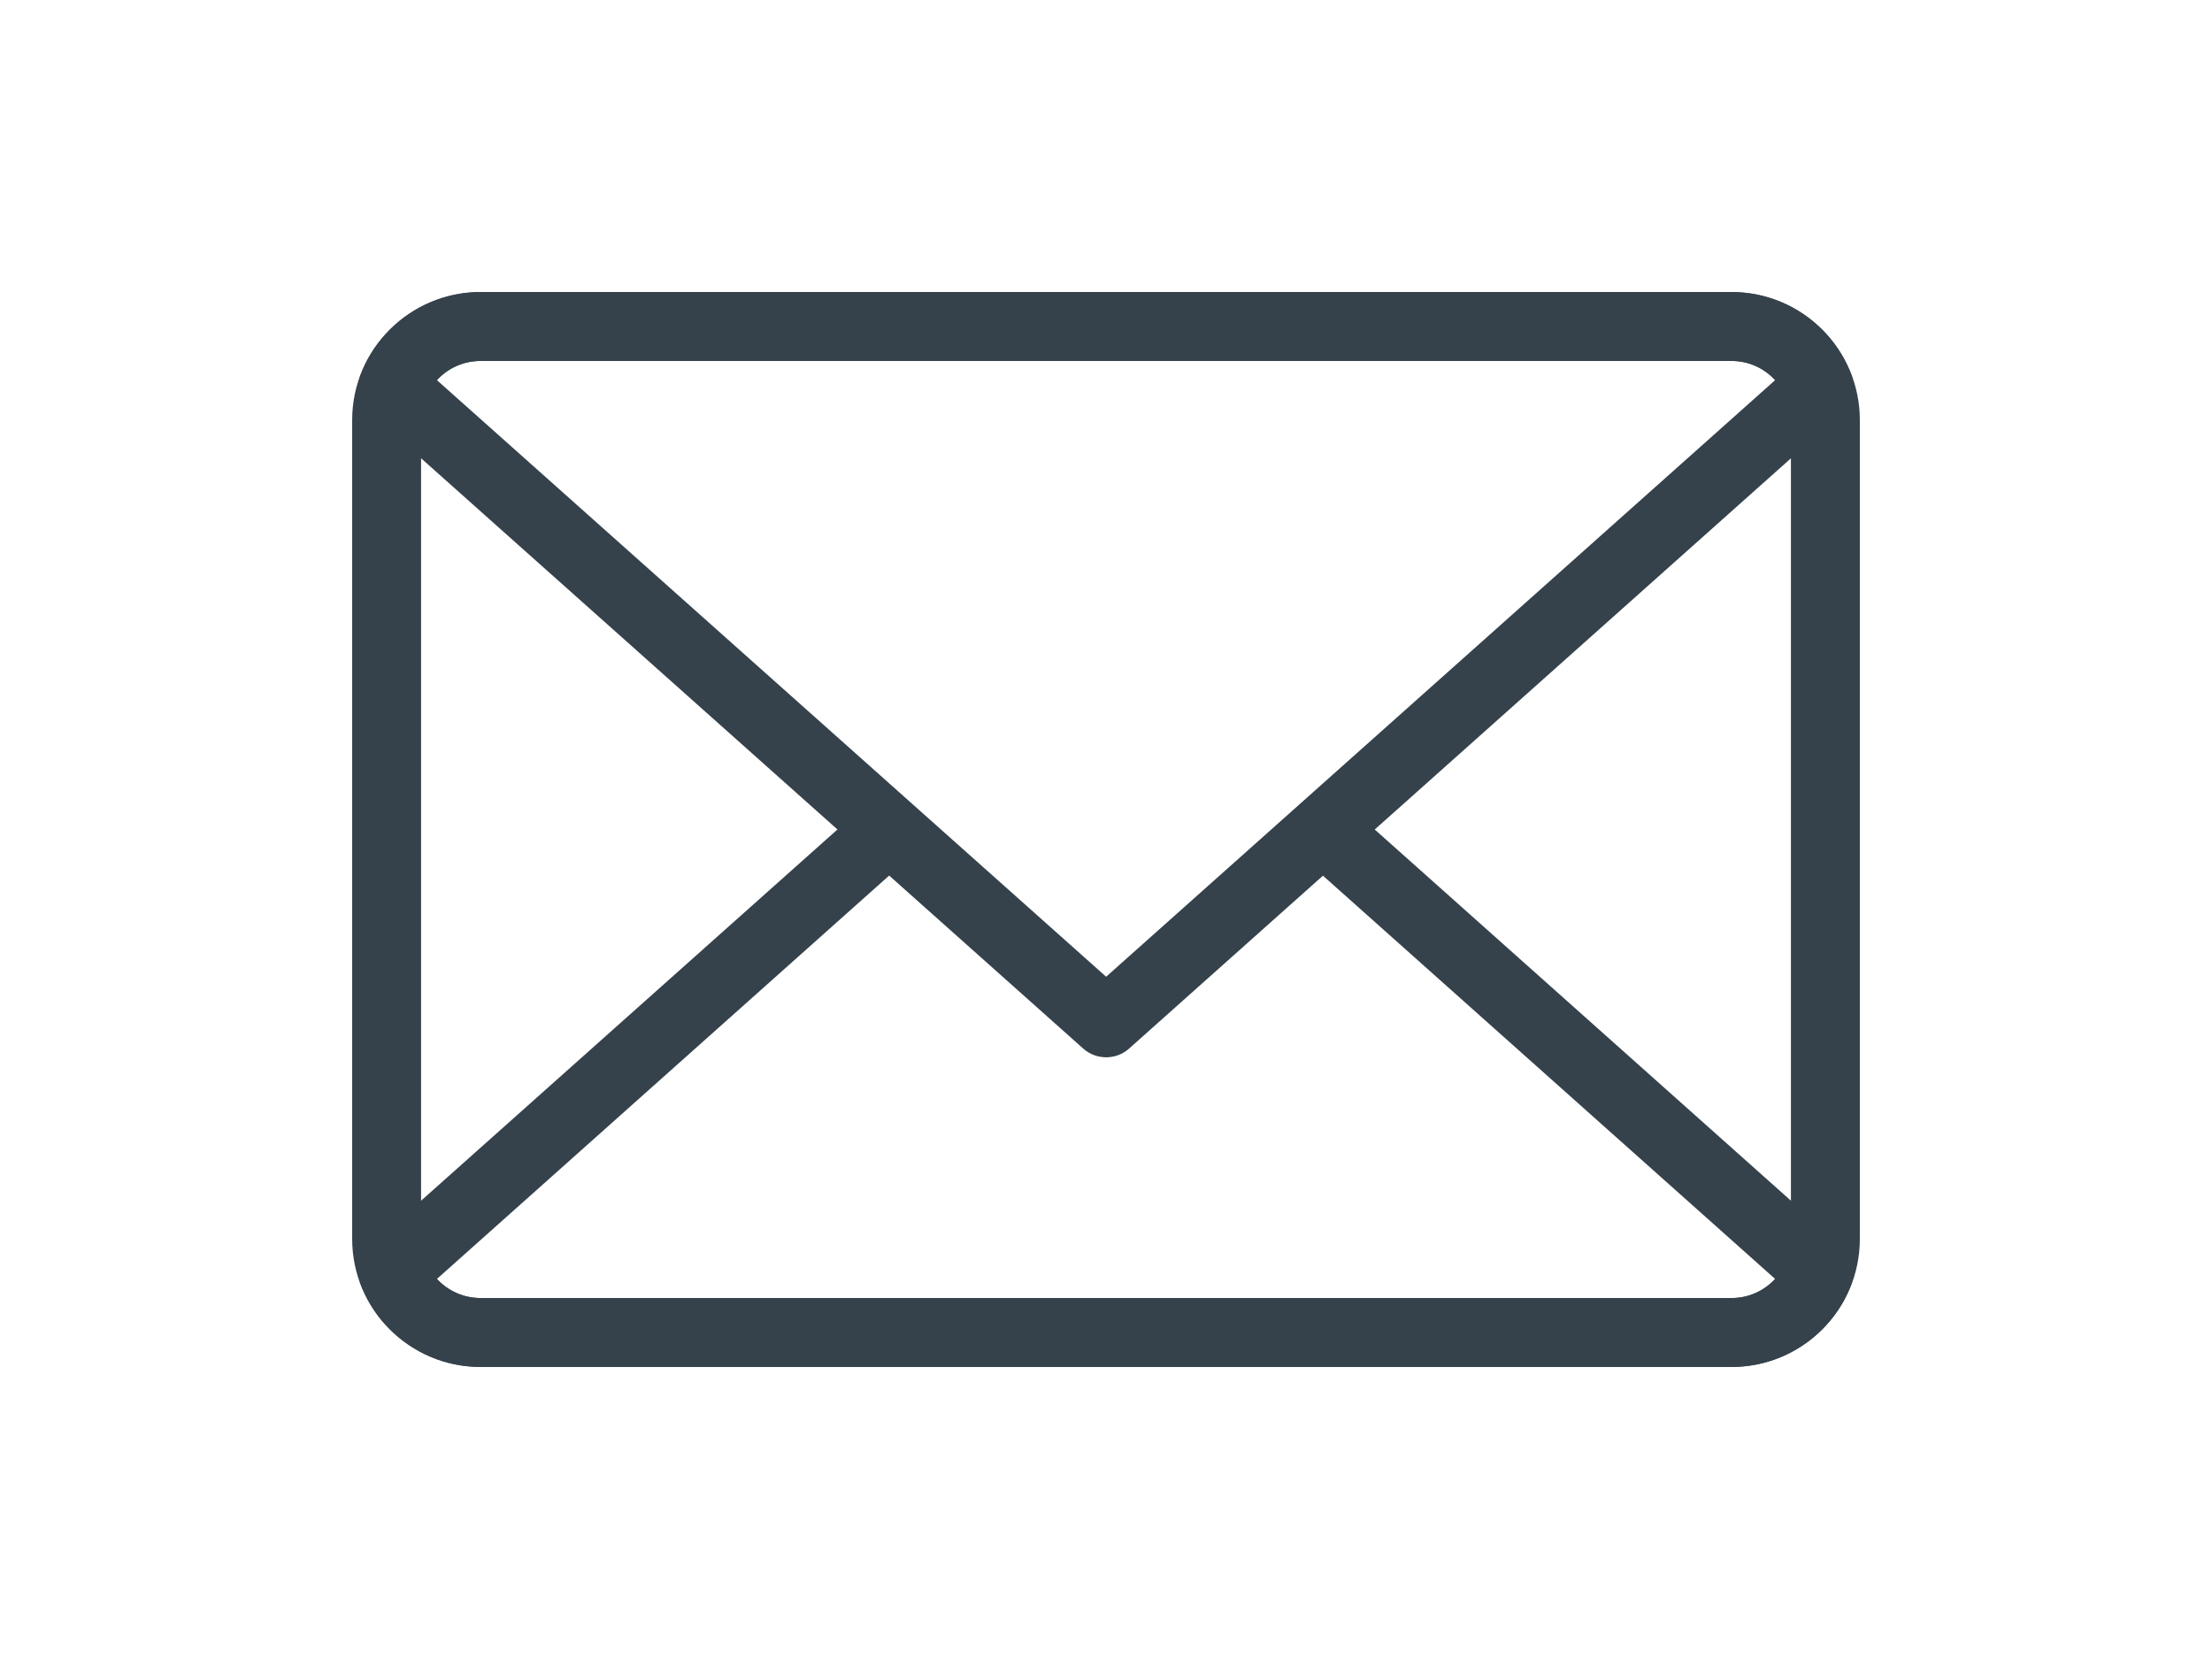 <?xml version="1.0" encoding="utf-8"?>
<!-- Generator: Adobe Illustrator 13.0.1, SVG Export Plug-In  -->
<!DOCTYPE svg PUBLIC "-//W3C//DTD SVG 1.1//EN" "http://www.w3.org/Graphics/SVG/1.1/DTD/svg11.dtd">
<svg version="1.1"
	 xmlns="http://www.w3.org/2000/svg" xmlns:xlink="http://www.w3.org/1999/xlink" xmlns:a="http://ns.adobe.com/AdobeSVGViewerExtensions/3.0/"
	 x="0px" y="0px" width="48px" height="36px" viewBox="-7.642 -6.338 48 36" enable-background="new -7.642 -6.338 48 36"
	 xml:space="preserve">
<defs>
</defs>
<path fill="#35424B" d="M29.939,23.324H2.78c-1.533,0-2.78-1.247-2.78-2.778V2.777C0,1.246,1.247,0,2.78,0h27.159
	c1.532,0,2.777,1.246,2.777,2.777v17.769C32.717,22.077,31.472,23.324,29.939,23.324L29.939,23.324z M2.78,1.495
	c-0.708,0-1.285,0.576-1.285,1.282v17.769c0,0.708,0.577,1.283,1.285,1.283h27.159c0.707,0,1.282-0.575,1.282-1.283V2.777
	c0-0.707-0.575-1.282-1.282-1.282H2.78L2.78,1.495z"/>
<path fill="#35424B" d="M29.939,23.324H2.78c-1.145,0-2.188-0.721-2.596-1.794c-0.109-0.291-0.029-0.618,0.202-0.824l10.604-9.454
	c0.307-0.273,0.779-0.25,1.054,0.06c0.274,0.31,0.248,0.781-0.062,1.056L1.84,21.414c0.238,0.258,0.579,0.415,0.94,0.415h27.159
	c0.361,0,0.699-0.157,0.938-0.415l-10.261-9.151c-0.309-0.274-0.336-0.746-0.061-1.056c0.276-0.307,0.748-0.333,1.057-0.06
	l10.718,9.559c0.23,0.206,0.311,0.533,0.201,0.822C32.126,22.604,31.083,23.324,29.939,23.324L29.939,23.324z"/>
<path fill="#35424B" d="M16.361,16.605c-0.178,0-0.356-0.063-0.497-0.189L0.386,2.618C0.155,2.412,0.075,2.084,0.184,1.794
	C0.593,0.721,1.636,0,2.78,0h27.159c1.144,0,2.187,0.723,2.592,1.796c0.109,0.289,0.029,0.616-0.201,0.822L16.859,16.416
	C16.717,16.543,16.539,16.605,16.361,16.605L16.361,16.605z M1.84,1.912l14.521,12.945L30.877,1.912
	c-0.238-0.26-0.576-0.417-0.938-0.417H2.78C2.418,1.495,2.078,1.651,1.84,1.912L1.84,1.912z"/>
</svg>
